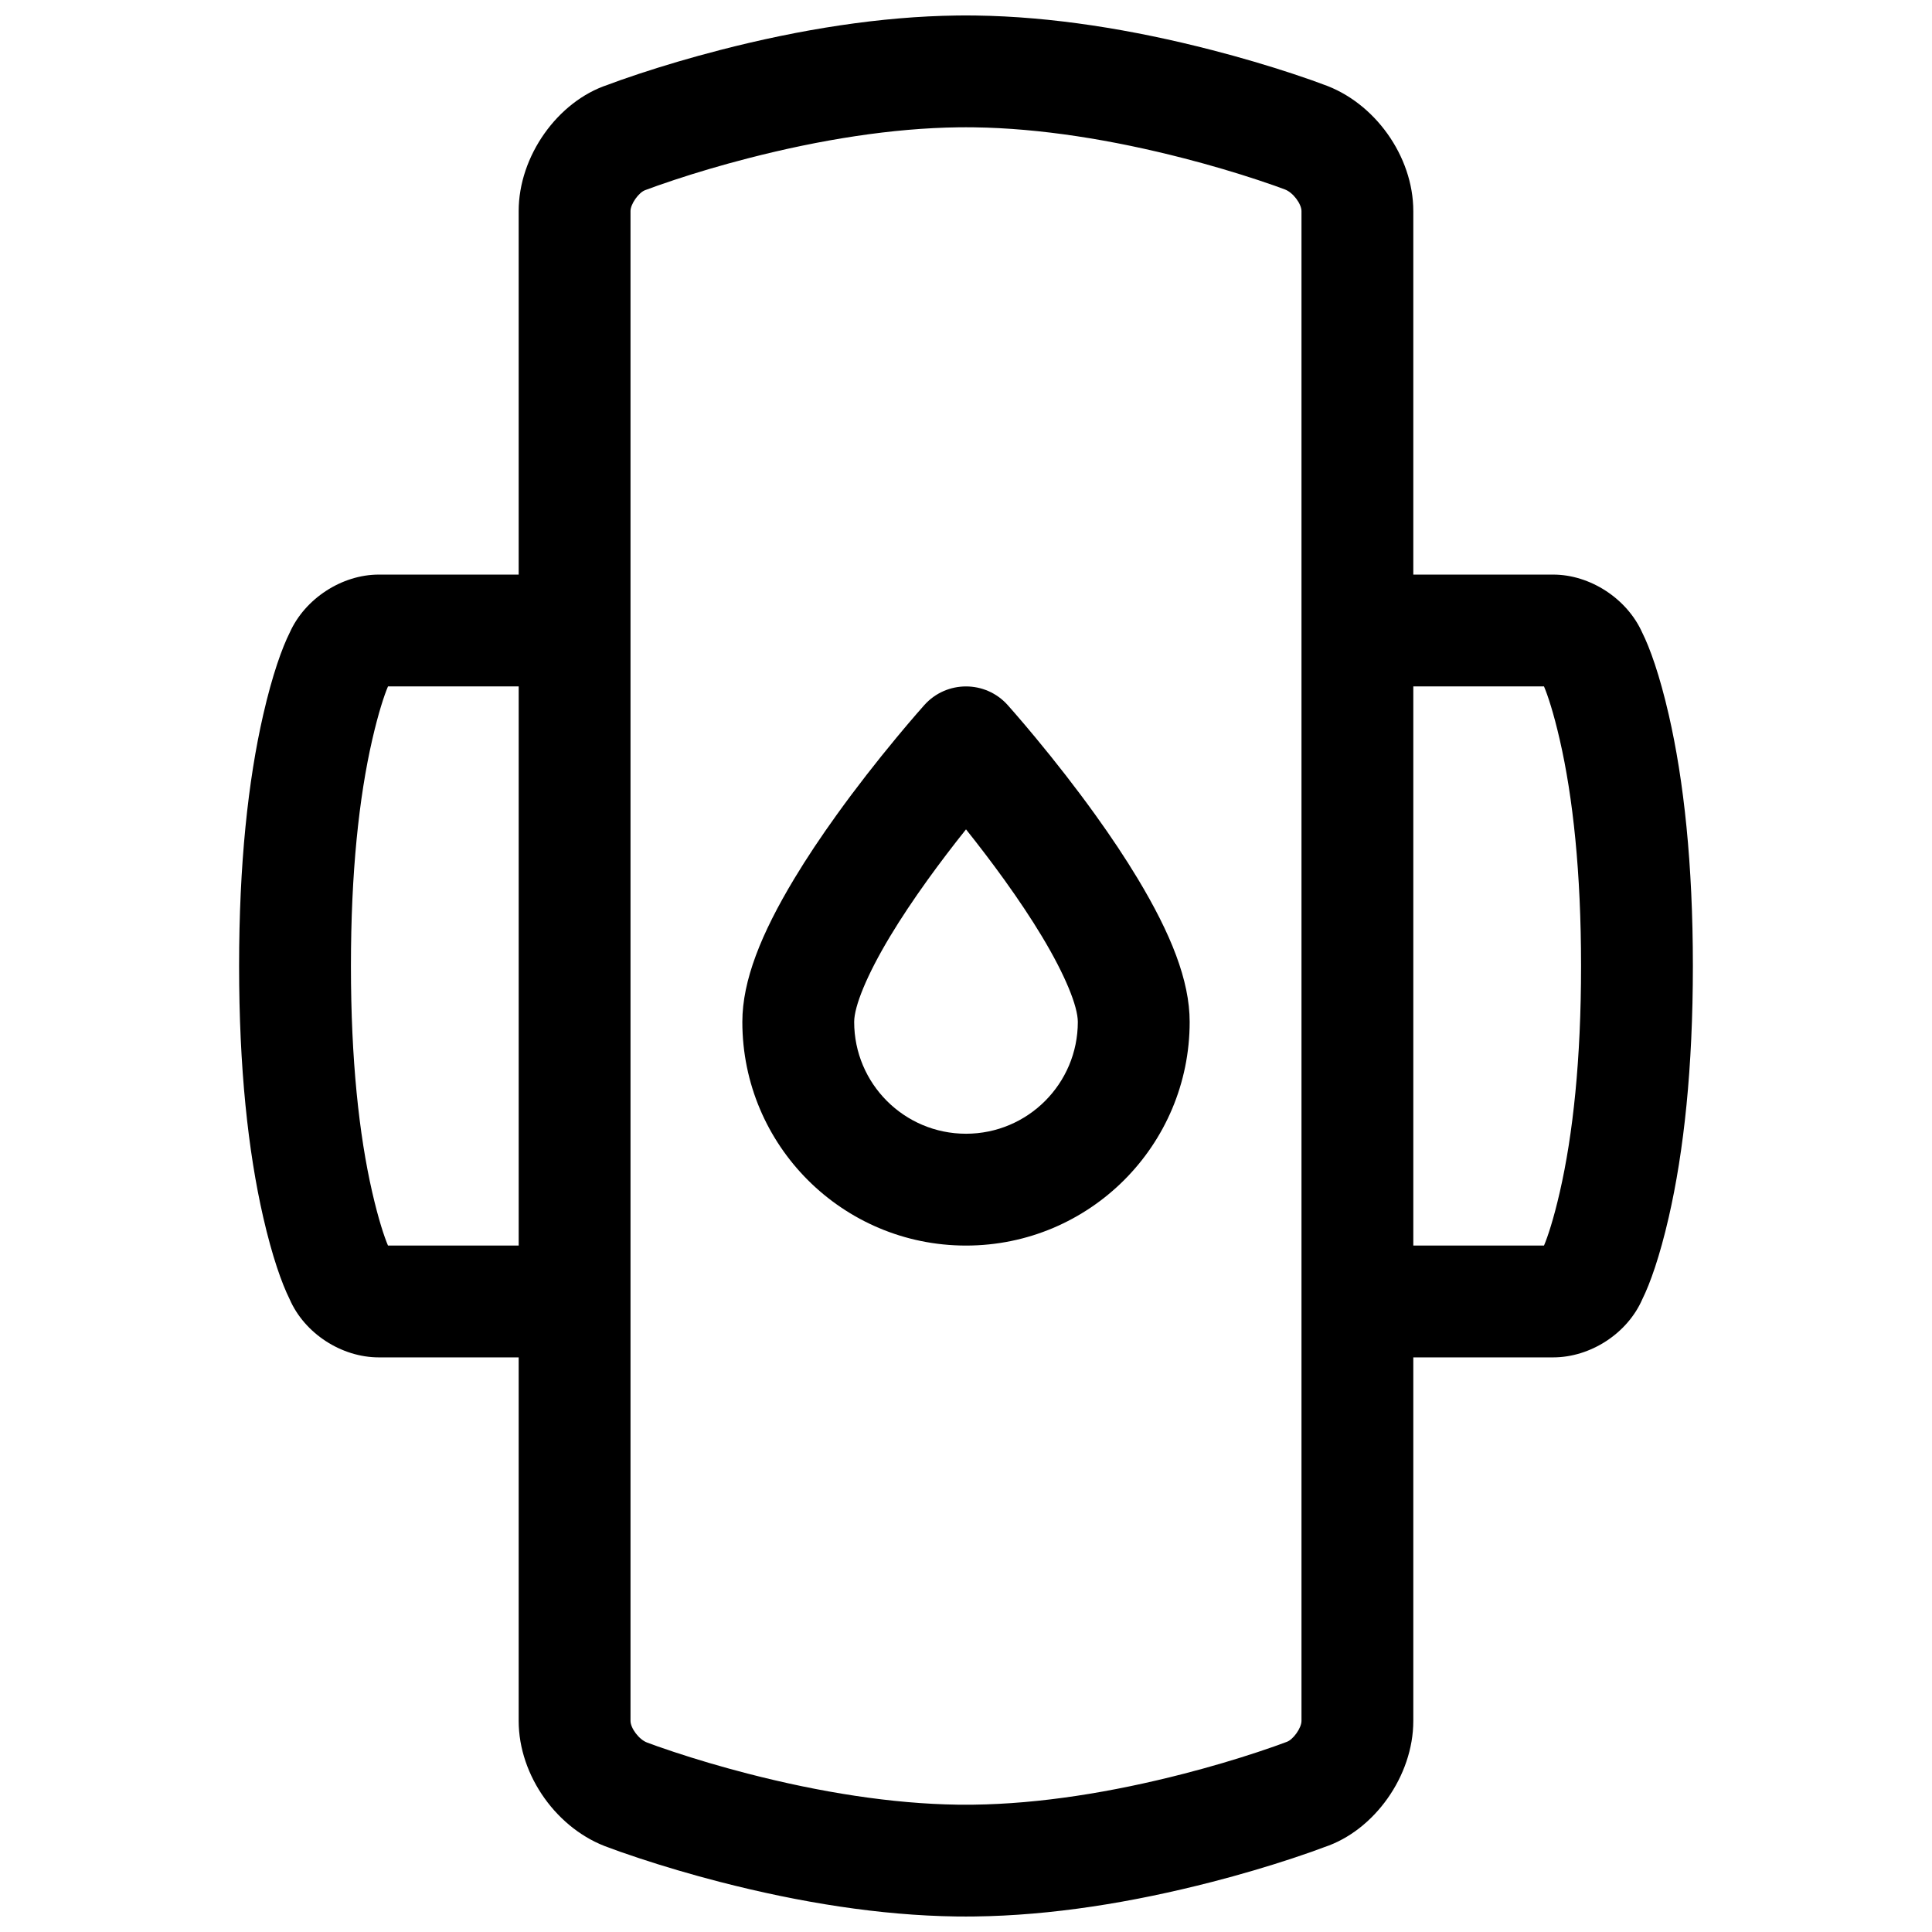 <?xml version="1.0" encoding="UTF-8"?>
<!-- Uploaded to: SVG Repo, www.svgrepo.com, Generator: SVG Repo Mixer Tools -->
<svg width="800px" height="800px" version="1.1" viewBox="144 144 512 512" xmlns="http://www.w3.org/2000/svg">
 <defs>
  <clipPath id="a">
   <path d="m207 148.09h386v503.81h-386z"/>
  </clipPath>
 </defs>
 <g clip-path="url(#a)">
  <path d="m518.54 503.72v96.344c0 14.57-10.336 29.055-23.566 33.441-1.625 0.629-4.492 1.66-8.426 2.961-6.469 2.141-13.641 4.273-21.352 6.262-21.312 5.5-42.645 8.906-62.848 9.156-0.785 0.012-1.57 0.016-2.352 0.016-0.867 0-1.738-0.004-2.613-0.016-20.133-0.281-41.391-3.684-62.633-9.168-7.719-1.996-14.902-4.129-21.379-6.273-3.938-1.301-6.809-2.336-7.922-2.773-13.727-4.707-23.996-19.07-23.996-33.605v-96.344h-37.07c-9.859 0-19.68-6.32-23.637-15.445-2.055-4.129-4.598-11.254-6.992-21.703-4.016-17.5-6.391-39.555-6.391-66.574 0-27.023 2.375-49.078 6.391-66.578 2.418-10.551 4.988-17.715 7.051-21.824 4.027-8.961 13.785-15.324 23.578-15.324h37.07v-96.344c0-14.57 10.332-29.055 23.562-33.441 1.625-0.629 4.492-1.66 8.426-2.961 6.469-2.137 13.641-4.269 21.352-6.262 21.312-5.5 42.645-8.902 62.848-9.156 0.785-0.012 1.57-0.016 2.356-0.016 0.867 0 1.738 0.008 2.609 0.02 20.133 0.277 41.391 3.684 62.633 9.168 7.719 1.992 14.902 4.129 21.379 6.269 3.938 1.305 6.812 2.336 7.922 2.777 13.727 4.703 24 19.07 24 33.602v96.344h37.066c9.793 0 19.551 6.363 23.578 15.324 2.062 4.109 4.633 11.273 7.055 21.824 4.016 17.5 6.391 39.555 6.391 66.578 0 27.02-2.375 49.074-6.391 66.574-2.398 10.449-4.941 17.574-6.992 21.703-3.961 9.125-13.781 15.445-23.641 15.445zm-207.45-303.79v400.14c0 1.863 2.223 4.969 4.492 5.758 1.203 0.465 3.629 1.336 7.102 2.484 5.875 1.945 12.43 3.894 19.48 5.715 19.137 4.941 38.16 7.984 55.633 8.23 0.738 0.008 1.473 0.012 2.203 0.012 0.656 0 1.316-0.004 1.98-0.012 17.531-0.219 36.617-3.266 55.812-8.219 7.039-1.816 13.586-3.762 19.449-5.703 3.465-1.145 5.887-2.016 7.731-2.711 1.711-0.566 3.934-3.684 3.934-5.555v-400.14c0-1.863-2.223-4.969-4.492-5.758-1.199-0.461-3.629-1.336-7.102-2.484-5.875-1.941-12.43-3.894-19.477-5.711-19.137-4.941-38.164-7.988-55.637-8.23-0.738-0.012-1.473-0.016-2.199-0.016-0.66 0-1.32 0.004-1.984 0.012-17.527 0.219-36.617 3.266-55.812 8.219-7.039 1.816-13.586 3.762-19.449 5.703-3.465 1.145-5.887 2.019-7.731 2.711-1.707 0.57-3.934 3.684-3.934 5.555zm-68.449 140.12c-3.504 15.27-5.641 35.105-5.641 59.949 0 24.84 2.137 44.676 5.641 59.945 1.656 7.219 3.199 11.84 4.18 14.145h34.637v-148.18h-34.637c-0.98 2.301-2.523 6.922-4.18 14.141zm275.9-14.141v148.18h34.633c0.98-2.305 2.523-6.926 4.18-14.145 3.504-15.27 5.641-35.105 5.641-59.945 0-24.844-2.137-44.68-5.641-59.949-1.656-7.219-3.199-11.84-4.18-14.141zm-118.54 148.18c-32.738 0-59.273-26.539-59.273-59.273 0-10.973 4.988-23.375 13.762-37.953 3.285-5.461 7.07-11.129 11.254-16.949 5.078-7.062 10.488-13.992 15.902-20.52 1.895-2.285 3.656-4.363 5.246-6.195 0.969-1.117 1.676-1.922 2.078-2.367 5.891-6.562 16.172-6.562 22.059 0 0.402 0.445 1.109 1.25 2.078 2.367 1.59 1.832 3.352 3.91 5.246 6.195 5.414 6.527 10.824 13.457 15.902 20.52 4.188 5.82 7.969 11.488 11.254 16.949 8.773 14.578 13.762 26.98 13.762 37.953 0 32.734-26.535 59.273-59.27 59.273zm-10.199-96.875c-3.738 5.203-7.082 10.215-9.918 14.93-6.191 10.285-9.52 18.562-9.52 22.672 0 16.367 13.27 29.637 29.637 29.637s29.633-13.27 29.633-29.637c0-4.109-3.328-12.387-9.52-22.672-2.836-4.715-6.176-9.727-9.918-14.93-3.262-4.535-6.703-9.047-10.195-13.422-3.496 4.375-6.934 8.887-10.199 13.422z" fill-rule="evenodd"/>
 </g>
</svg>